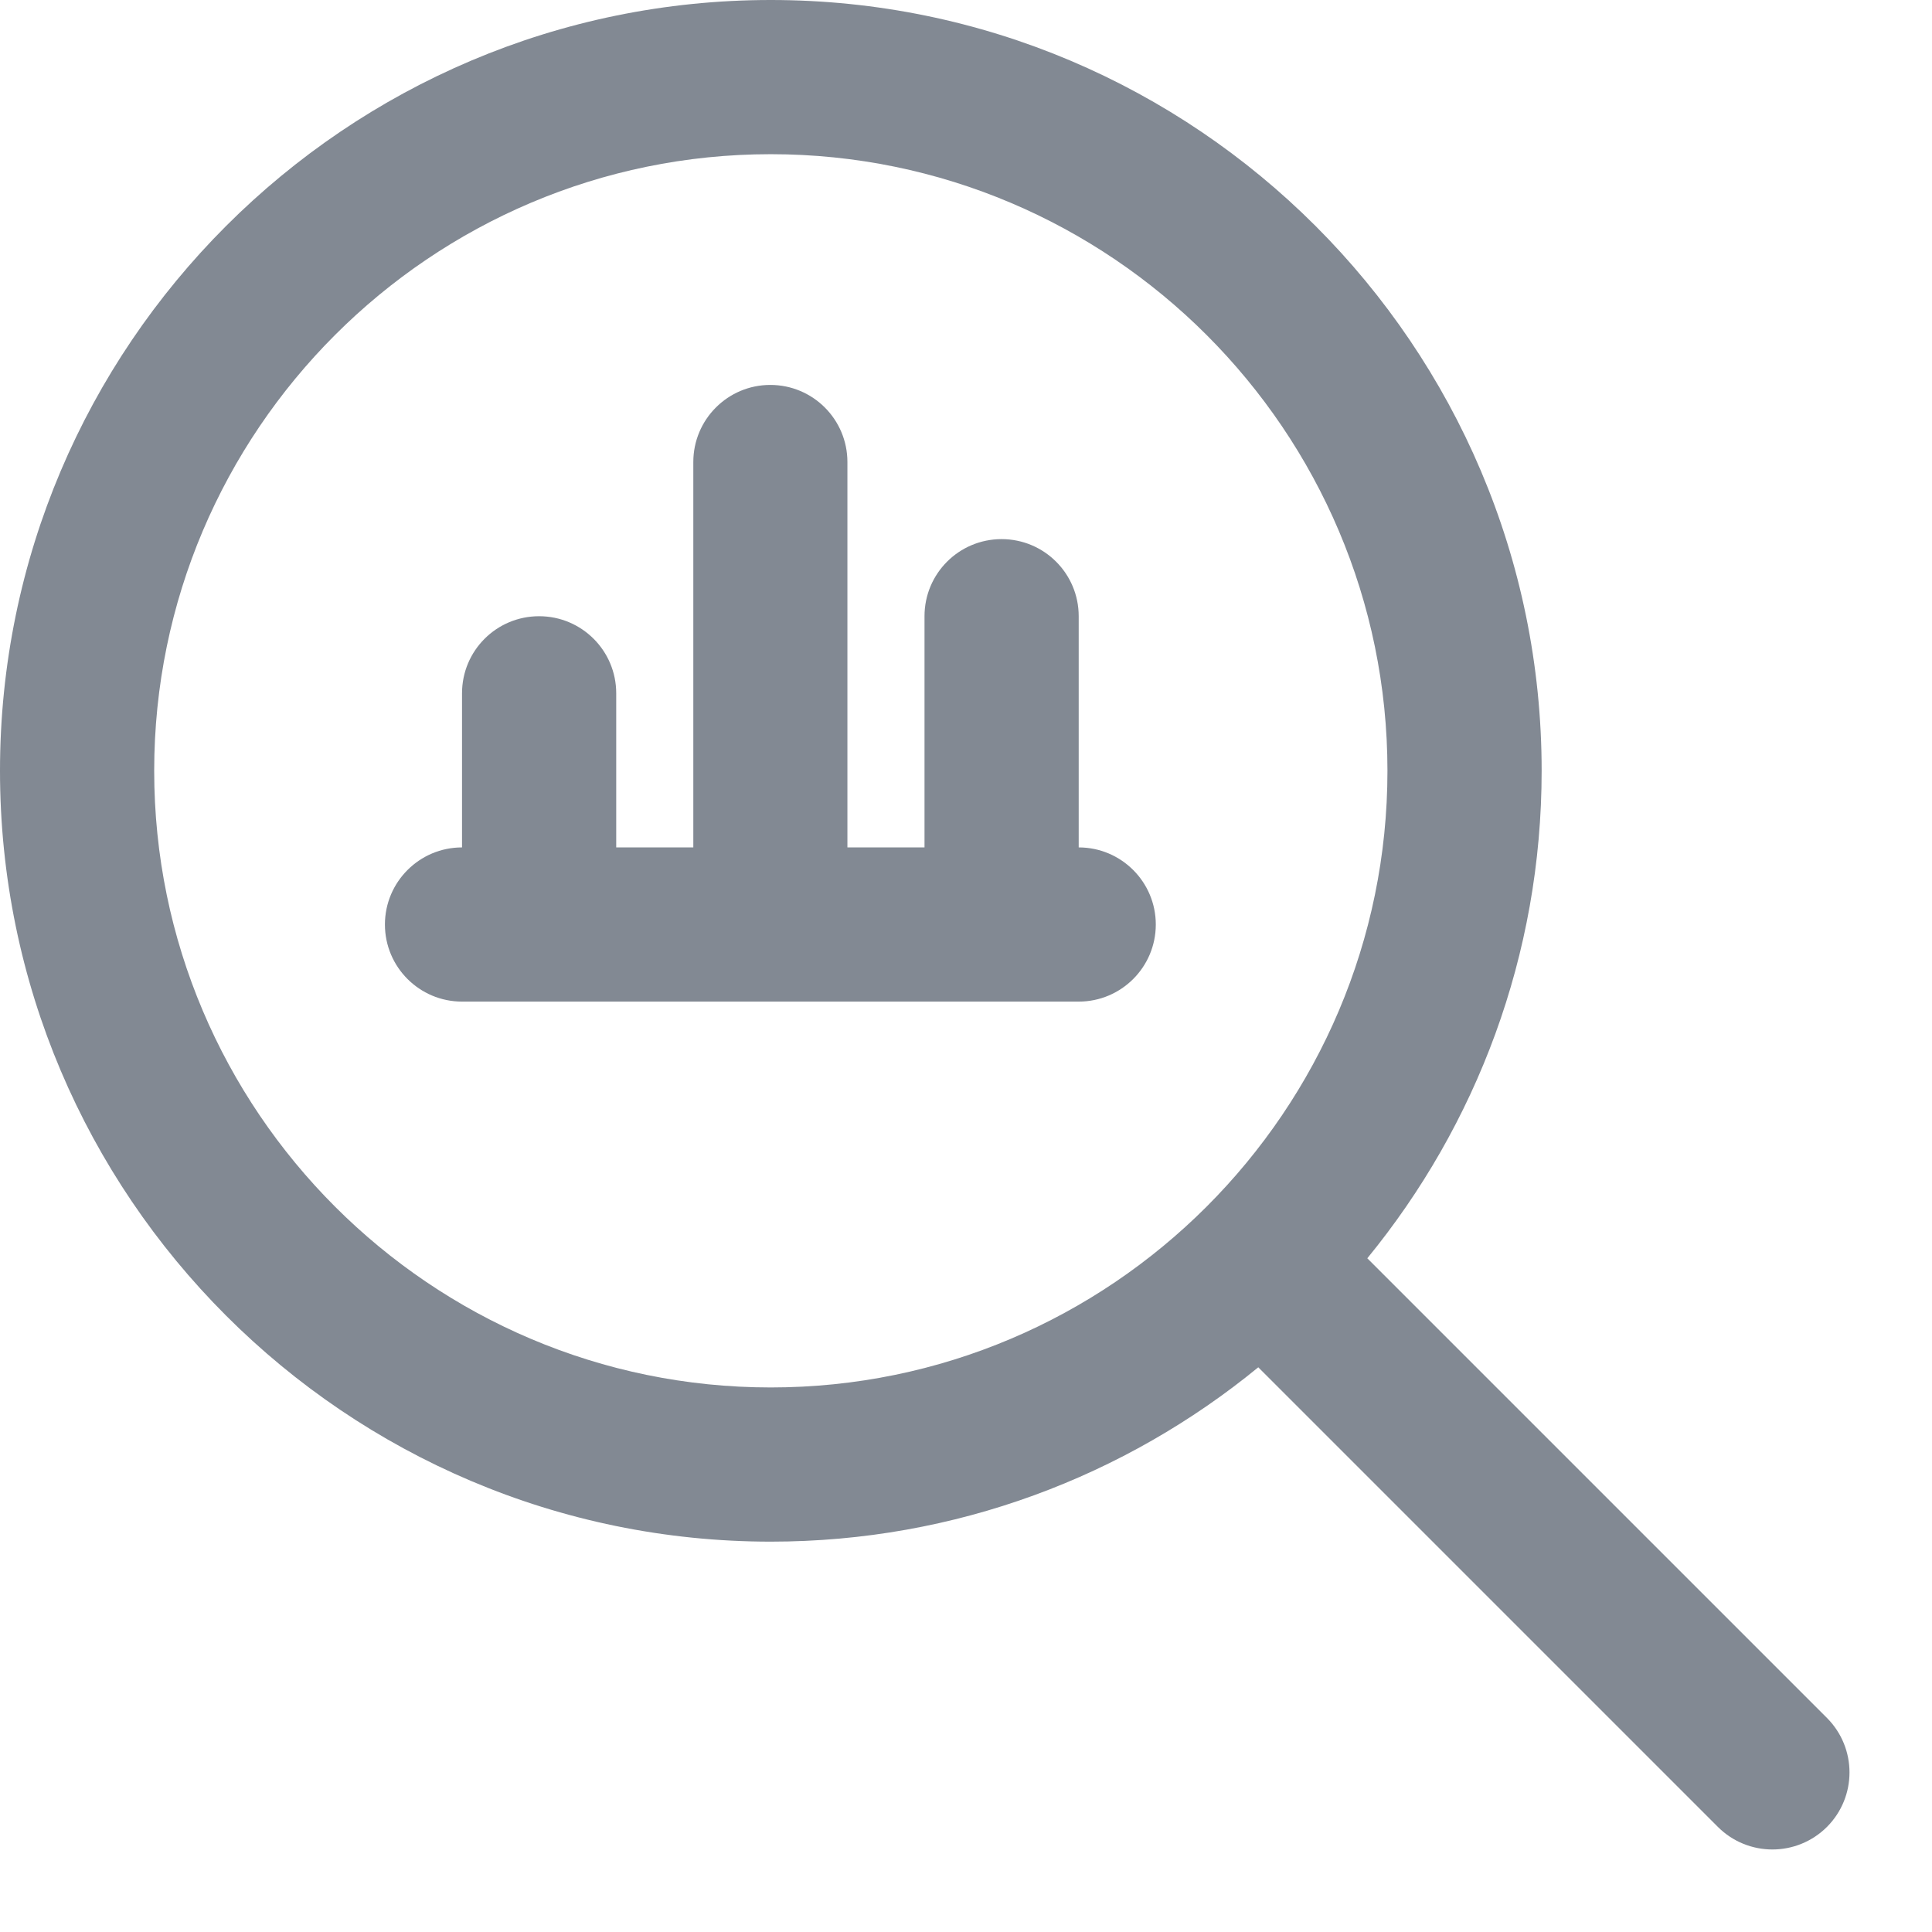 <svg width="21" height="21" viewBox="0 0 21 21" fill="none" xmlns="http://www.w3.org/2000/svg">
<path d="M19.858 18.673L14.862 13.677C16.045 12.232 16.757 10.387 16.757 8.378C16.757 3.759 12.998 0 8.378 0C3.759 0 0 3.759 0 8.378C0 12.998 3.759 16.757 8.378 16.757C10.388 16.757 12.232 16.045 13.677 14.862L18.673 19.858C18.836 20.021 19.051 20.103 19.265 20.103C19.48 20.103 19.694 20.021 19.858 19.858C20.185 19.53 20.185 19.001 19.858 18.673ZM1.676 8.378C1.676 4.683 4.683 1.676 8.378 1.676C12.074 1.676 15.081 4.683 15.081 8.378C15.081 12.074 12.074 15.081 8.378 15.081C4.683 15.081 1.676 12.074 1.676 8.378ZM12.563 10.049C12.563 10.512 12.187 10.887 11.725 10.887H5.022C4.56 10.887 4.184 10.512 4.184 10.049C4.184 9.586 4.56 9.211 5.022 9.211V7.536C5.022 7.072 5.397 6.698 5.86 6.698C6.322 6.698 6.698 7.072 6.698 7.536V9.211H7.536V5.022C7.536 4.559 7.911 4.184 8.373 4.184C8.836 4.184 9.211 4.559 9.211 5.022V9.211H10.049V6.698C10.049 6.234 10.424 5.86 10.887 5.86C11.349 5.86 11.725 6.234 11.725 6.698V9.211C12.187 9.211 12.563 9.586 12.563 10.049Z" fill="#828993"/>
</svg>
